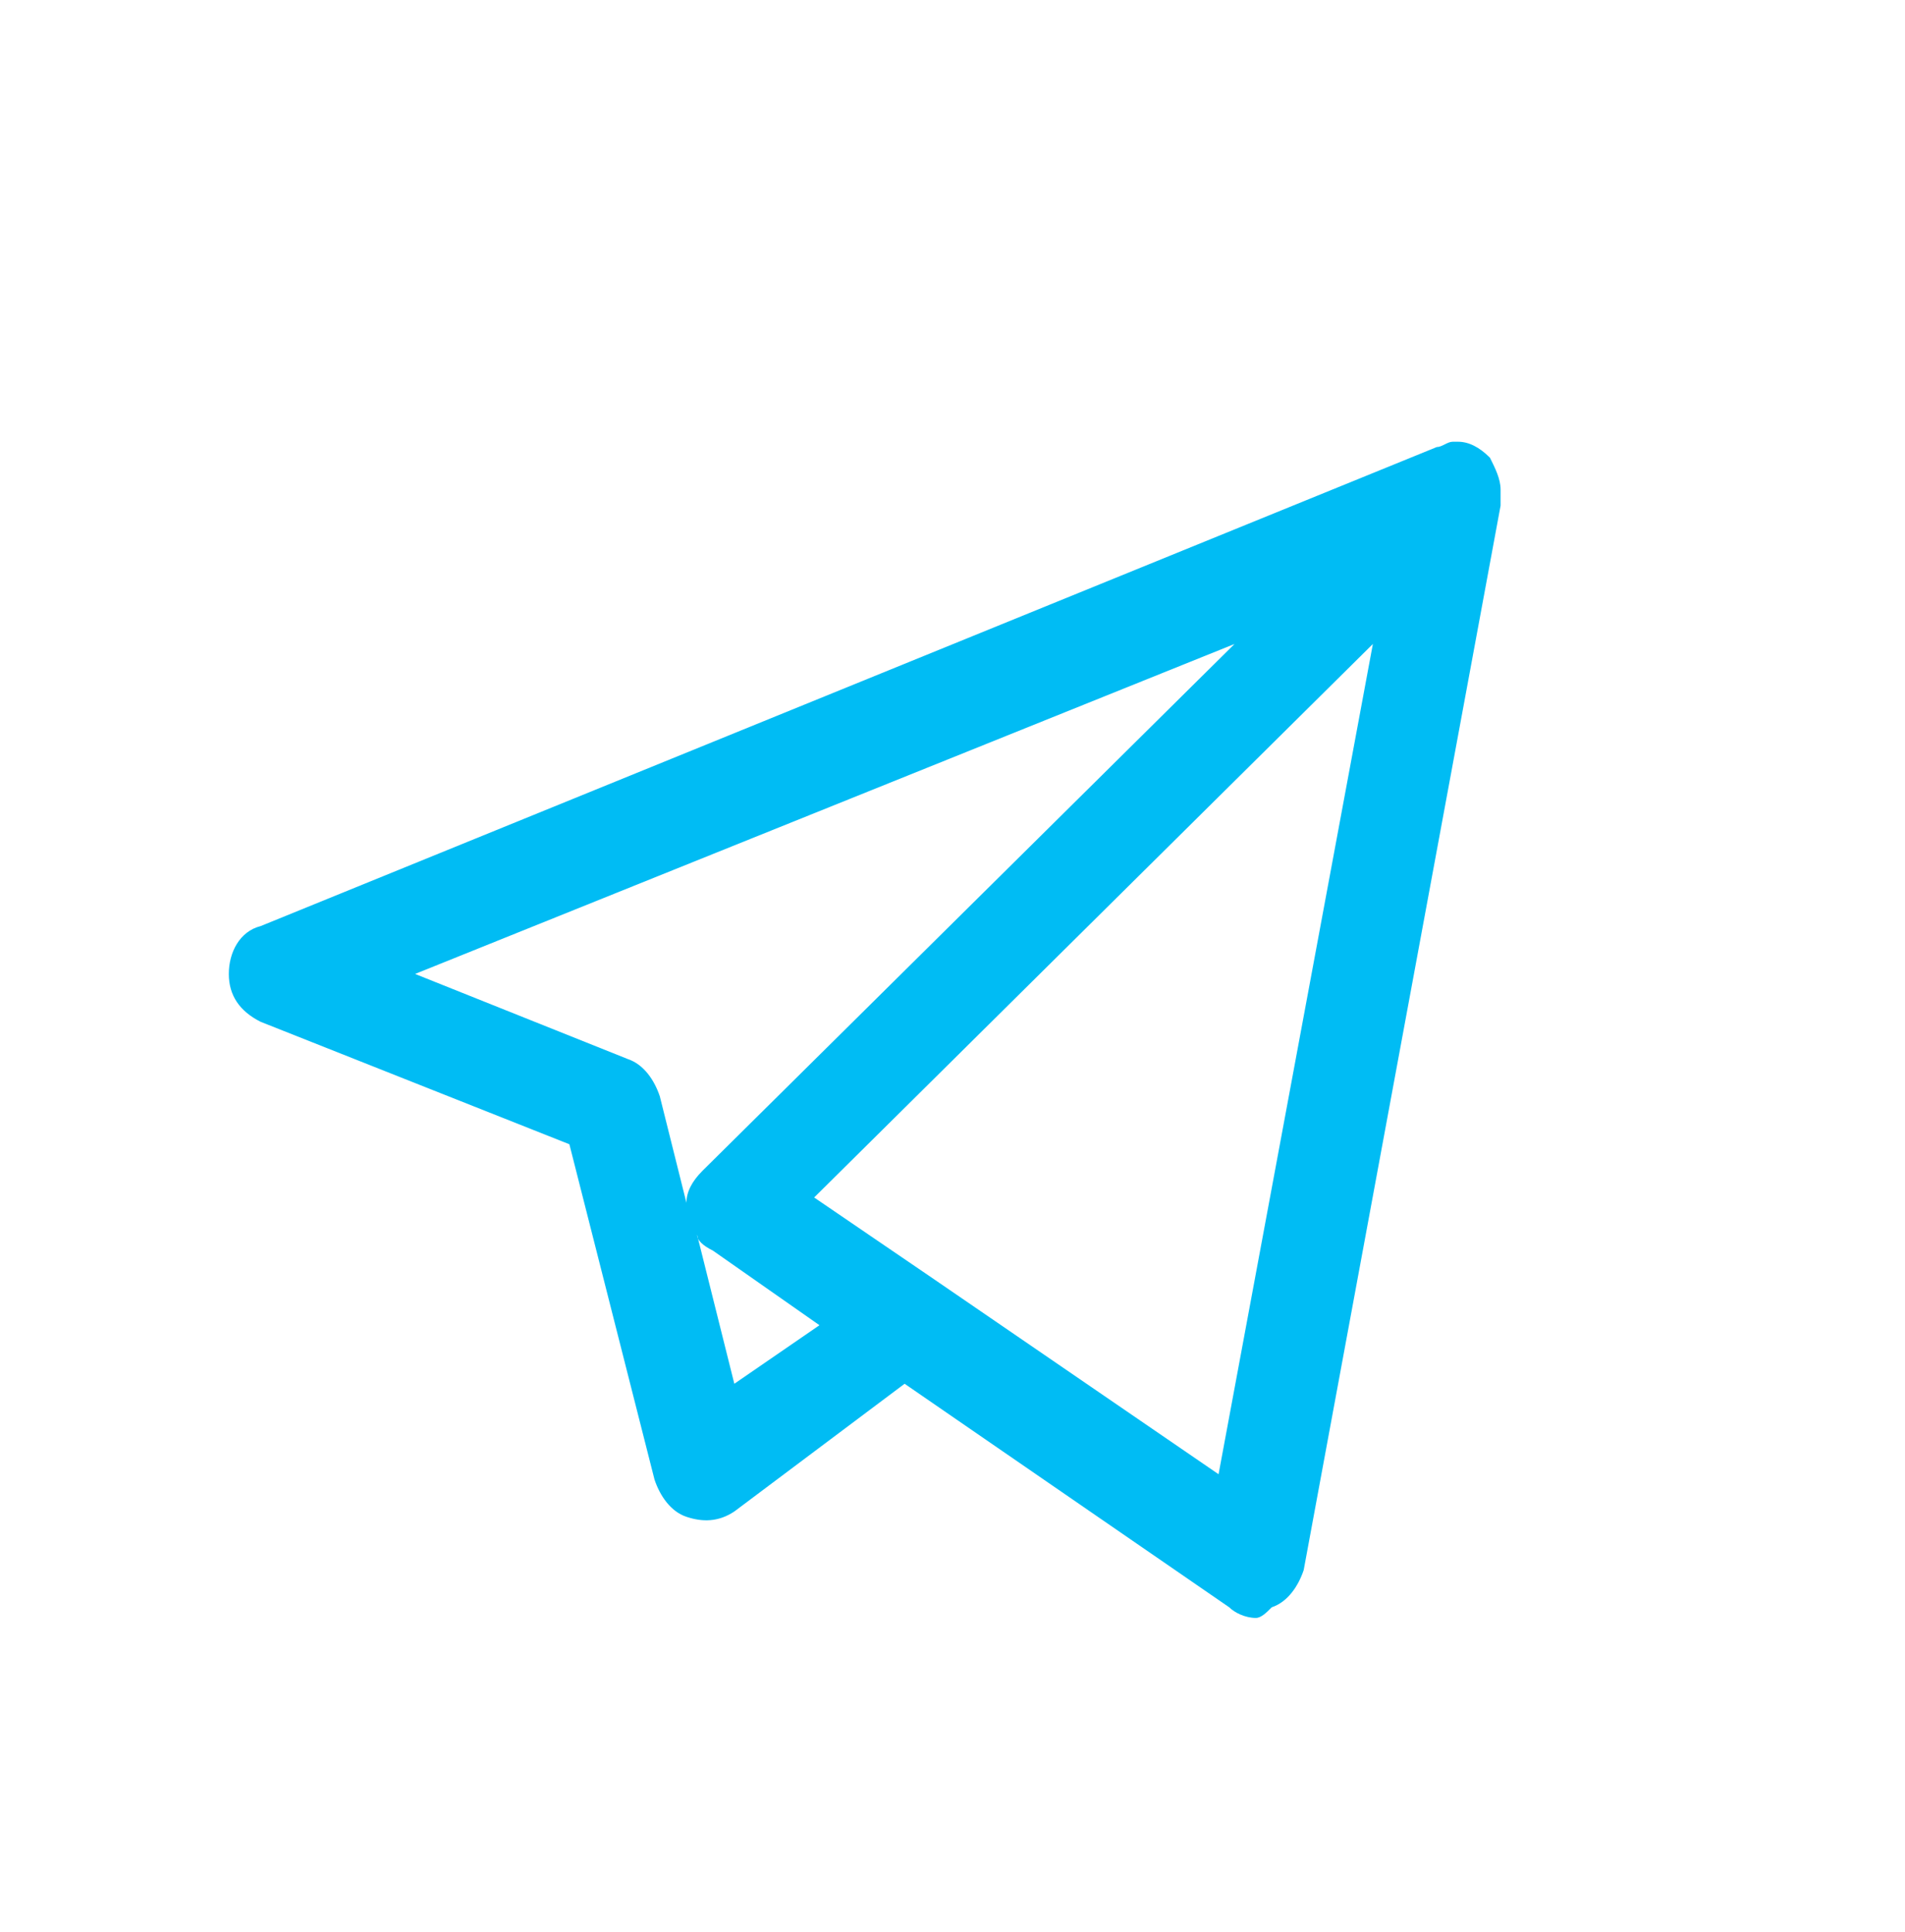 <?xml version="1.0" encoding="UTF-8" standalone="no"?>
<svg
   xmlns:dc="http://purl.org/dc/elements/1.1/"
   xmlns:cc="http://creativecommons.org/ns#"
   xmlns:rdf="http://www.w3.org/1999/02/22-rdf-syntax-ns#"
   xmlns:svg="http://www.w3.org/2000/svg"
   xmlns="http://www.w3.org/2000/svg"
   xml:space="preserve"
   style="enable-background:new 0 0 35.8 36.3;"
   viewBox="0 0 35.8 36.3"
   y="0px"
   x="0px"
   id="Layer_1"
   version="1.1"><defs
   id="defs8" />
<style
   id="style2"
   type="text/css">
	.st0{fill-rule:evenodd;clip-rule:evenodd;fill:#00BCF4;}
</style>
<path
   d="M23.6,30.4c-0.2,0-0.4-0.1-0.5-0.2L17,26l-3.2,2.4c-0.3,0.2-0.6,0.2-0.9,0.1  c-0.3-0.1-0.5-0.4-0.6-0.7l-1.6-6.3l-5.8-2.3c-0.4-0.2-0.6-0.5-0.6-0.9c0-0.4,0.2-0.8,0.6-0.9l22.1-9c0.1,0,0.2-0.1,0.3-0.1h0.1  c0.2,0,0.4,0.1,0.6,0.3c0,0,0,0,0,0c0.1,0.2,0.2,0.4,0.2,0.6c0,0.1,0,0.1,0,0.2c0,0,0,0.1,0,0.1l-3.7,20c-0.1,0.3-0.3,0.6-0.6,0.7  C23.8,30.3,23.7,30.4,23.6,30.4z M17.5,24l5.4,3.7l2.9-15.6L15.3,22.5L17.5,24C17.5,24,17.5,24,17.5,24z M13.1,23.2l0.7,2.8l1.6-1.1  l-2-1.4C13.2,23.4,13.1,23.3,13.1,23.2z M7.8,18.3l4,1.6c0.3,0.1,0.5,0.4,0.6,0.7l0.5,2c0-0.2,0.1-0.4,0.3-0.6l10-9.9L7.8,18.3z"
   class="st0"
   id="Forma_1" />
</svg>